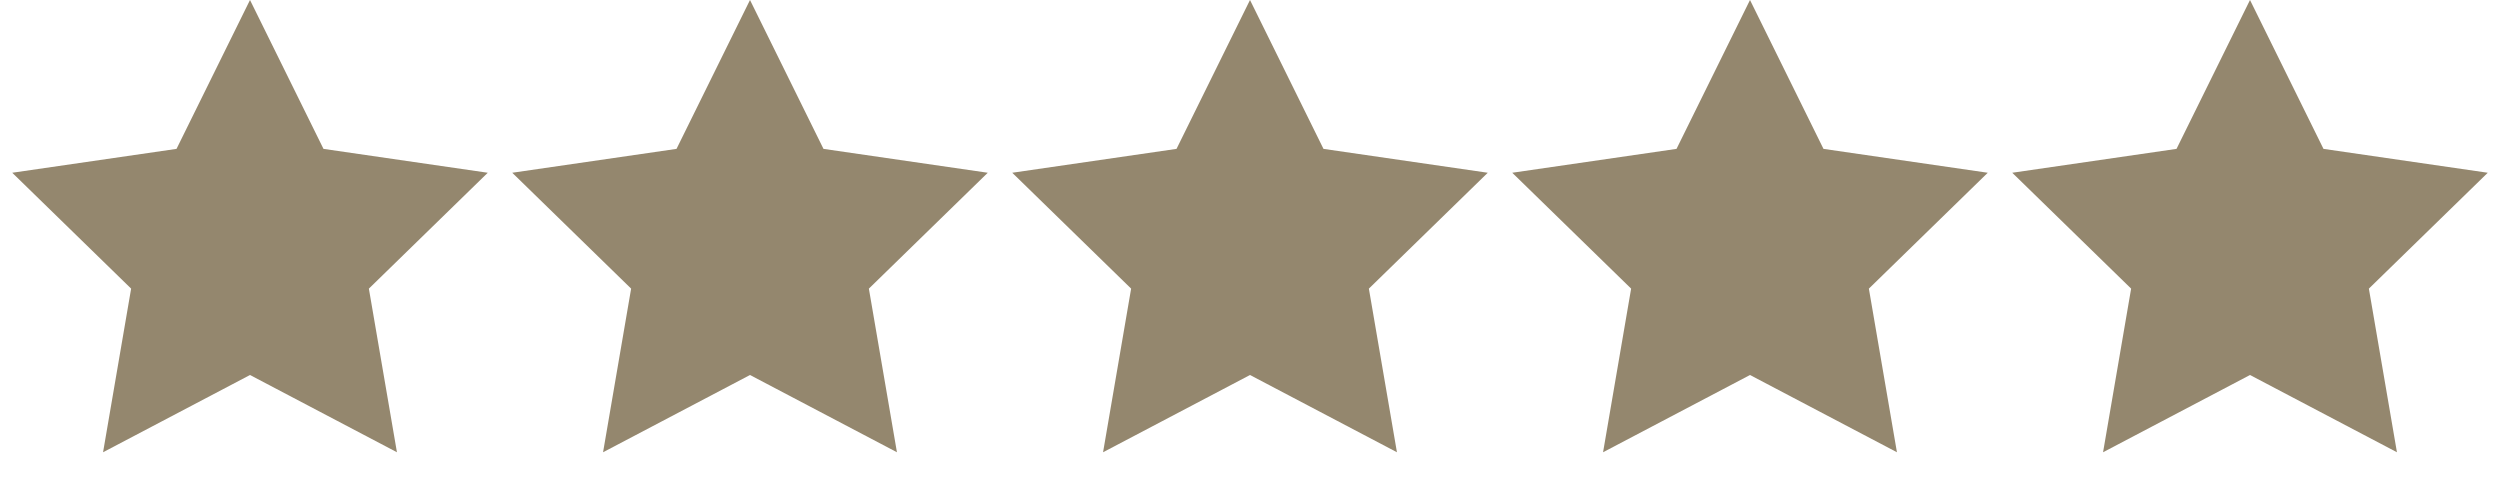 <svg width="120" height="24" viewBox="0 0 120 24" fill="none" xmlns="http://www.w3.org/2000/svg">
<path d="M12 0L15.527 7.146L23.413 8.292L17.706 13.854L19.053 21.708L12 18L4.947 21.708L6.294 13.854L0.587 8.292L8.473 7.146L12 0Z" fill="#94876E"/>
<path d="M36 0L39.527 7.146L47.413 8.292L41.706 13.854L43.053 21.708L36 18L28.947 21.708L30.294 13.854L24.587 8.292L32.473 7.146L36 0Z" fill="#94876E"/>
<path d="M60 0L63.527 7.146L71.413 8.292L65.706 13.854L67.053 21.708L60 18L52.947 21.708L54.294 13.854L48.587 8.292L56.473 7.146L60 0Z" fill="#94876E"/>
<path d="M84 0L87.527 7.146L95.413 8.292L89.706 13.854L91.053 21.708L84 18L76.947 21.708L78.294 13.854L72.587 8.292L80.473 7.146L84 0Z" fill="#94876E"/>
<path d="M108 0L111.527 7.146L119.413 8.292L113.706 13.854L115.053 21.708L108 18L100.947 21.708L102.294 13.854L96.587 8.292L104.473 7.146L108 0Z" fill="#94876E"/>
</svg>
